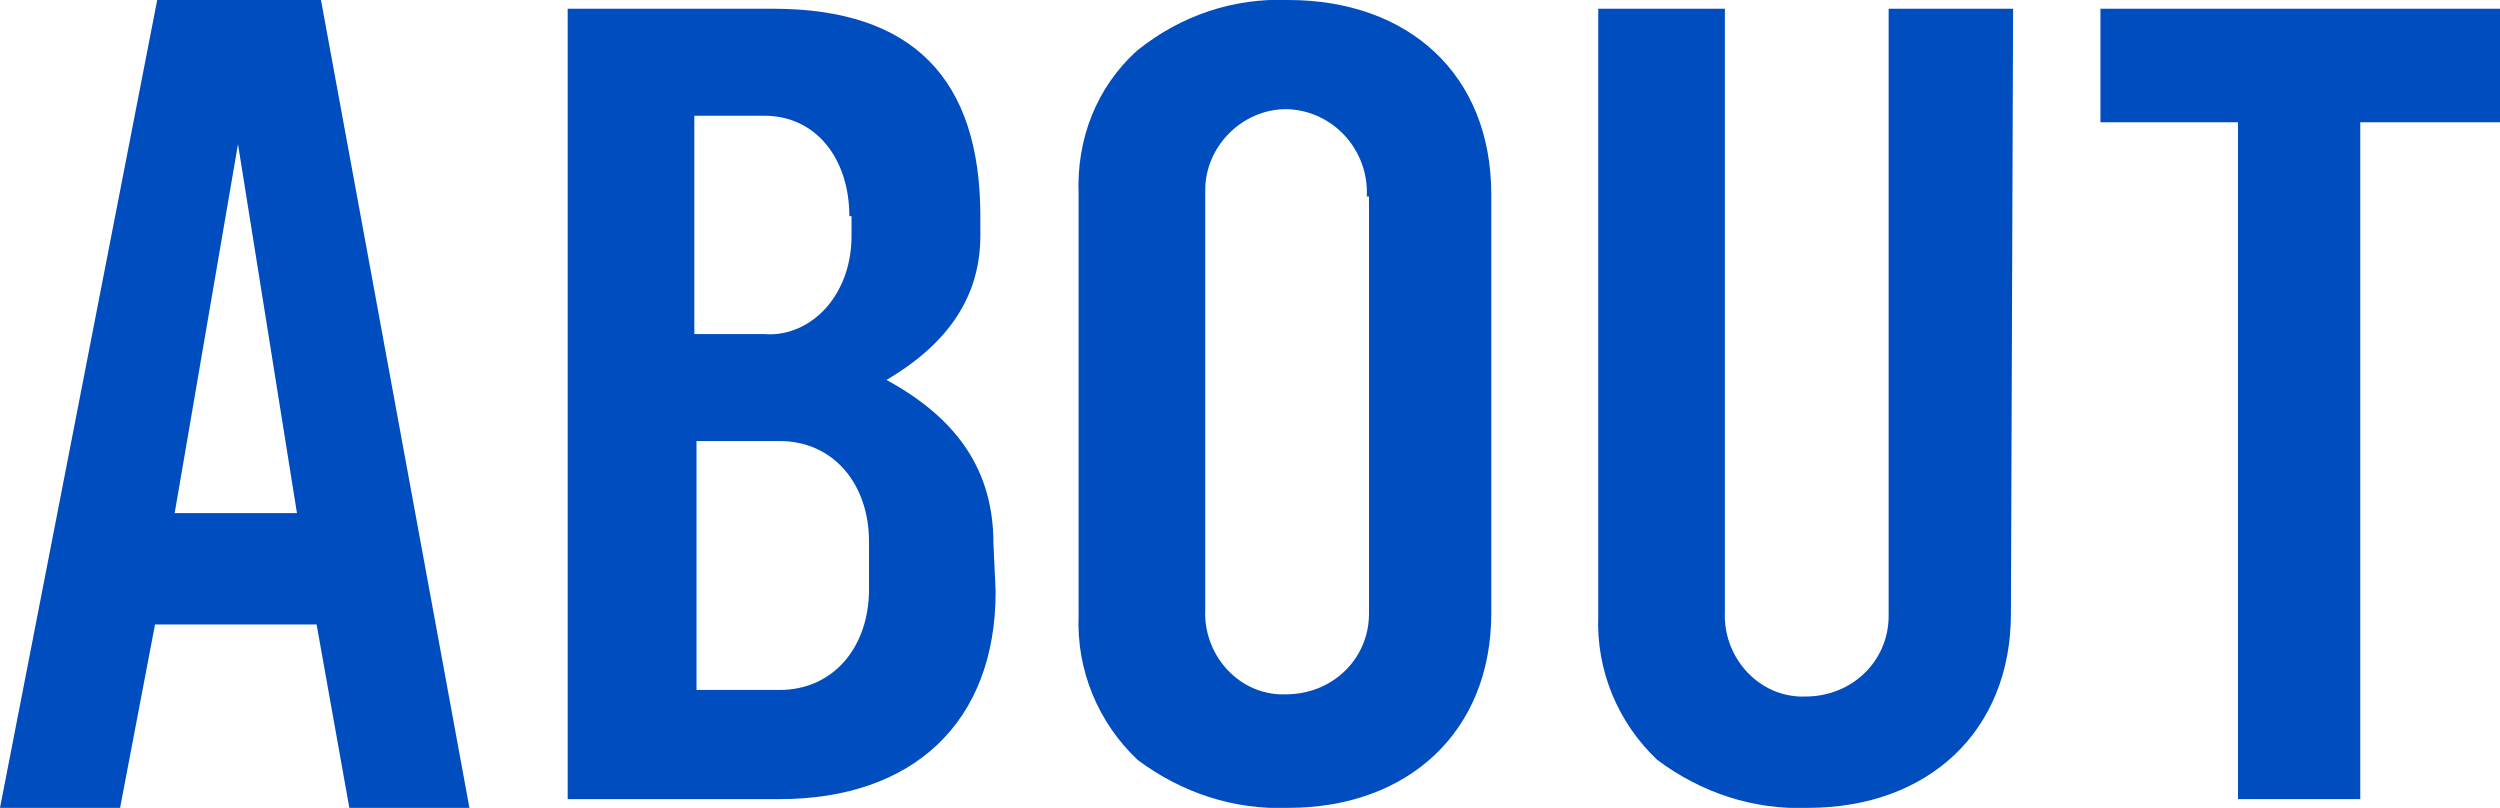 <?xml version="1.0" encoding="utf-8"?>
<!-- Generator: Adobe Illustrator 28.0.0, SVG Export Plug-In . SVG Version: 6.00 Build 0)  -->
<svg version="1.1" id="レイヤー_1" xmlns="http://www.w3.org/2000/svg" xmlns:xlink="http://www.w3.org/1999/xlink" x="0px"
	 y="0px" viewBox="0 0 114.5 37" style="enable-background:new 0 0 114.5 37;" xml:space="preserve">
<style type="text/css">
	.st0{fill:#004DBF;}
	.st1{clip-path:url(#SVGID_00000111903836838652660910000011834143791494309789_);}
</style>
<path id="パス_2040" class="st0" d="M10.9,6.6l2.7,16.9H8L10.9,6.6z M7.2,0L0,37h5.5l1.6-8.4h7.4L16,37h5.5L14.7,0H7.2z"/>
<g id="グループ_209" transform="translate(0 0)">
	<g>
		<defs>
			<rect id="SVGID_1_" width="114.5" height="37"/>
		</defs>
		<clipPath id="SVGID_00000085231608288786649750000009011905529248108726_">
			<use xlink:href="#SVGID_1_"  style="overflow:visible;"/>
		</clipPath>
		<g id="グループ_208" style="clip-path:url(#SVGID_00000085231608288786649750000009011905529248108726_);">
			<path id="パス_2041" class="st0" d="M45.6,27.1c0,6-3.8,9.5-9.9,9.5H26V0.4h9.4c6.4,0,9.5,3.2,9.5,9.5v0.9
				c0,2.7-1.4,4.9-4.3,6.6c3.3,1.8,4.9,4.2,4.9,7.5L45.6,27.1z M38.9,9.9c0-2.6-1.5-4.6-3.9-4.6h-3.2v10H35c1.2,0.1,2.3-0.5,3-1.4
				c0.7-0.9,1-2,1-3.1V9.9z M39.8,24.8c0-2.6-1.6-4.6-4.1-4.6h-3.8v11.4h3.8c2.5,0,4.1-2,4.1-4.6V24.8z"/>
			<path id="パス_2042" class="st0" d="M68.3,28.1c0,5.4-3.8,8.9-9.3,8.9c-2.5,0.1-4.9-0.7-6.9-2.2c-1.8-1.7-2.8-4.1-2.7-6.6V8.9
				c-0.1-2.5,0.8-4.9,2.7-6.6C54.1,0.7,56.5-0.1,59,0c5.5,0,9.3,3.4,9.3,8.9V28.1z M62.6,9C62.7,6.9,61.1,5.1,59,5c0,0-0.1,0-0.1,0
				c-2,0-3.7,1.7-3.7,3.7c0,0.1,0,0.1,0,0.2v19c-0.1,2,1.4,3.8,3.4,3.9c0.1,0,0.2,0,0.3,0c2.1,0,3.8-1.6,3.8-3.7c0-0.1,0-0.1,0-0.2
				V9z"/>
			<path id="パス_2043" class="st0" d="M92.1,28.1c0,5.4-3.8,8.9-9.3,8.9c-2.5,0.1-4.9-0.7-6.9-2.2c-1.8-1.7-2.8-4.1-2.7-6.6V0.4
				H79V28c-0.1,2,1.4,3.8,3.4,3.9c0.1,0,0.2,0,0.3,0c2.1,0,3.8-1.6,3.8-3.7c0-0.1,0-0.1,0-0.2V0.4h5.7L92.1,28.1z"/>
			<path id="パス_2044" class="st0" d="M114.5,5.6h-6.4v31h-5.6v-31h-6.3V0.4h18.3V5.6z"/>
		</g>
	</g>
</g>
</svg>

